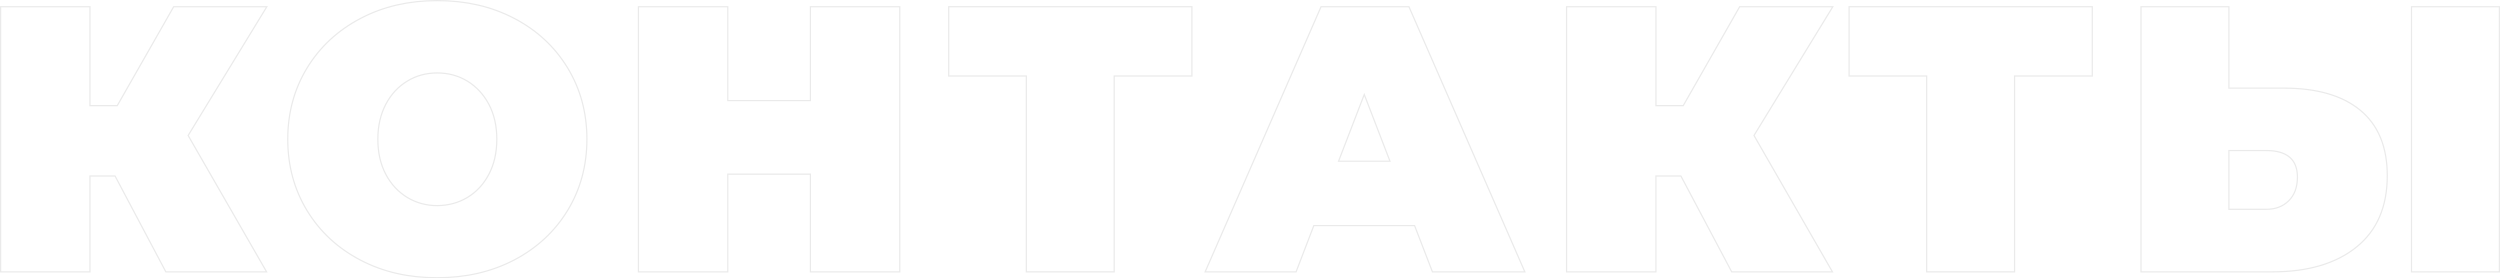 <?xml version="1.0" encoding="UTF-8"?> <!-- Generator: Adobe Illustrator 23.0.3, SVG Export Plug-In . SVG Version: 6.00 Build 0) --> <svg xmlns="http://www.w3.org/2000/svg" xmlns:xlink="http://www.w3.org/1999/xlink" id="Layer_1" x="0px" y="0px" viewBox="0 0 2042.5 227.5" style="enable-background:new 0 0 2042.5 227.5;" xml:space="preserve"> <style type="text/css"> .st0{fill:none;stroke:#EAEAEA;} </style> <g> <path class="st0" d="M153.7,110.7l64.1,111.4h-82.3L94,143.8H73.5v78.3h-73V5.5h73v80.8h22.3l46.1-80.8H218L153.7,110.7z"></path> <path class="st0" d="M294.5,212.5c-18.6-9.7-33.1-23.2-43.6-40.4c-10.5-17.2-15.8-36.7-15.8-58.3s5.3-41.1,15.8-58.3 c10.5-17.2,25.1-30.7,43.6-40.4C313,5.3,334,0.5,357.3,0.5c23.3,0,44.3,4.8,62.8,14.5c18.6,9.7,33.1,23.2,43.6,40.4 c10.5,17.2,15.8,36.7,15.8,58.3s-5.3,41.1-15.8,58.3c-10.5,17.2-25.1,30.7-43.6,40.4c-18.6,9.7-39.5,14.5-62.8,14.5 C334,227,313,222.2,294.5,212.5z M381.9,161.3c7.3-4.4,13.2-10.7,17.5-18.9c4.3-8.1,6.5-17.7,6.5-28.6c0-10.9-2.2-20.5-6.5-28.6 c-4.3-8.1-10.2-14.4-17.5-18.9c-7.3-4.4-15.5-6.7-24.6-6.7c-9.1,0-17.3,2.2-24.6,6.7c-7.3,4.4-13.2,10.7-17.5,18.9 c-4.3,8.2-6.5,17.7-6.5,28.6c0,10.9,2.2,20.5,6.5,28.6c4.3,8.2,10.2,14.4,17.5,18.9c7.3,4.4,15.5,6.7,24.6,6.7 C366.4,167.9,374.6,165.7,381.9,161.3z"></path> <path class="st0" d="M735.1,5.5v216.6h-73v-79.8h-67.5v79.8h-73V5.5h73v76.7h67.5V5.5H735.1z"></path> <path class="st0" d="M973.7,62.1h-63.4v160h-71.8v-160h-63.4V5.5h198.7V62.1z"></path> <path class="st0" d="M1155.7,184.3h-82.3l-14.5,37.8h-74.3l94.7-216.6h71.8l94.7,216.6h-75.5L1155.7,184.3z M1135.6,131.7l-21-54.5 l-21,54.5H1135.6z"></path> <path class="st0" d="M1433,110.7l64.1,111.4h-82.3l-41.5-78.3h-20.4v78.3h-73V5.5h73v80.8h22.3l46.1-80.8h76.1L1433,110.7z"></path> <path class="st0" d="M1709.3,62.1h-63.4v160h-71.8v-160h-63.4V5.5h198.7V62.1z"></path> <path class="st0" d="M1928.4,90.1c14.6,12.1,22,29.9,22,53.4c0,25.4-8.4,44.8-25.1,58.3c-16.7,13.5-39.6,20.3-68.7,20.3h-107.4V5.5 h71.8V72h44.9C1892.9,72,1913.7,78,1928.4,90.1z M1869.9,164c4.7-4.6,7.1-11.1,7.1-19.3c0-14.4-8.5-21.7-25.4-21.7H1821v48h30.6 C1859.1,171,1865.2,168.7,1869.9,164z M1970.2,5.5h71.8v216.6h-71.8V5.5z"></path> </g> </svg> 